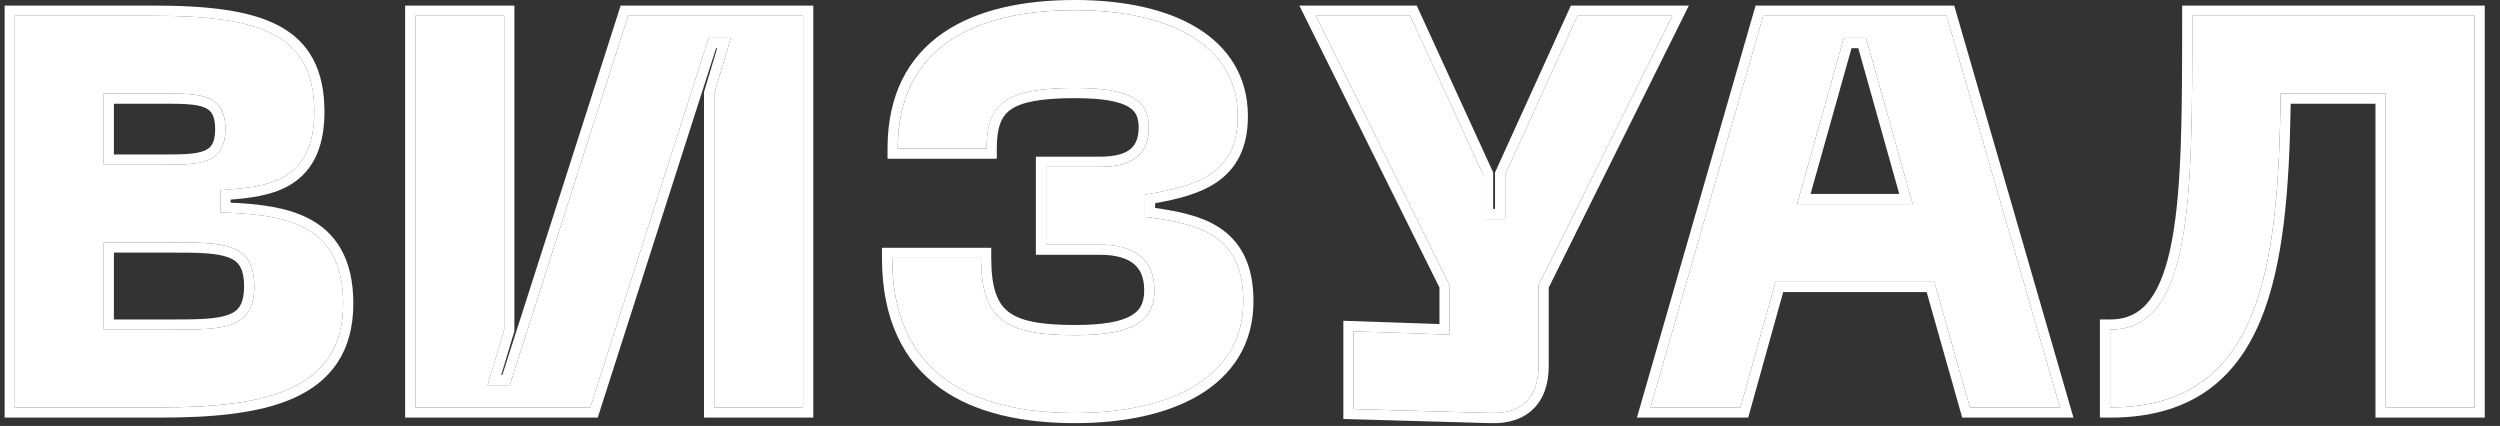 <?xml version="1.0" encoding="UTF-8"?> <svg xmlns="http://www.w3.org/2000/svg" width="135" height="23" viewBox="0 0 135 23" fill="none"><rect x="0" y="0" width="135" height="23" fill="#333333" stroke="none"/><g style="mix-blend-mode:plus-lighter"><path d="M133.625 0.85V22H128.825V5.05H123.155C123.035 14.65 122.045 22 113.945 22V17.8C118.385 17.8 118.385 10.81 118.385 0.85H133.625Z" fill="white"></path></g><g style="mix-blend-mode:plus-lighter"><path d="M106.375 22L104.455 15.22H95.875L93.985 22H89.125L95.215 0.85H105.115L111.235 22H106.375ZM97.045 11.02H103.285L100.765 2.05H99.565L97.045 11.02Z" fill="white"></path></g><g style="mix-blend-mode:plus-lighter"><path d="M85.181 0.85H90.311L83.081 15.4V19.78C83.081 21.46 82.151 22.36 80.501 22.3L73.091 22.09V17.89L78.281 18.07V15.4L71.051 0.85H76.151L80.081 9.43V11.83H81.281V9.43L85.181 0.85Z" fill="white"></path></g><g style="mix-blend-mode:plus-lighter"><path d="M48.178 13.931H52.978C52.978 17.261 54.298 18.101 58.048 18.101C61.138 18.101 62.338 17.381 62.338 15.671C62.338 13.991 61.228 13.211 59.428 13.211H56.488V9.011H59.428C61.228 9.011 62.038 8.261 62.038 6.881C62.038 5.471 61.138 4.751 58.048 4.751C54.298 4.751 53.278 5.591 53.278 8.021H48.478C48.478 2.561 52.618 0.551 58.048 0.551C63.118 0.551 66.838 2.411 66.838 6.281C66.838 9.461 64.528 10.061 61.828 10.511V11.711C64.528 12.071 67.138 12.521 67.138 16.271C67.138 20.441 63.118 22.301 58.048 22.301C52.618 22.301 48.178 20.291 48.178 13.931Z" fill="white"></path></g><g style="mix-blend-mode:plus-lighter"><path d="M43.368 22H38.568V5.05L39.468 2.05H38.268L31.878 22H22.428V0.85H27.228V17.8L26.328 20.8H27.528L33.918 0.85H43.368V22Z" fill="white"></path></g><g style="mix-blend-mode:plus-lighter"><path d="M0.801 22V0.85H8.241C14.121 0.85 16.971 1.87 16.971 6.04C16.971 10 14.151 10.09 11.901 10.27V11.47C15.111 11.59 18.531 11.89 18.531 16.39C18.531 21.19 14.121 22 8.601 22H0.801ZM5.601 8.89H8.841C10.791 8.89 12.171 8.89 12.171 6.97C12.171 5.05 10.791 5.05 8.841 5.05H5.601V8.89ZM5.601 17.8H9.201C12.051 17.8 13.731 17.8 13.731 15.46C13.731 13.09 12.051 13.09 9.201 13.09H5.601V17.8Z" fill="white"></path></g><g style="mix-blend-mode:plus-lighter"><path fill-rule="evenodd" clip-rule="evenodd" d="M134.176 0.301V22.551H128.276V5.601H123.698C123.624 10.174 123.323 14.308 122.051 17.338C121.383 18.929 120.438 20.244 119.095 21.157C117.751 22.071 116.056 22.551 113.946 22.551H113.396V17.251H113.946C114.883 17.251 115.556 16.895 116.078 16.217C116.623 15.509 117.019 14.425 117.291 12.96C117.834 10.03 117.836 5.853 117.836 0.851V0.301H134.176ZM123.156 5.051H128.826V22.001H133.626V0.851H118.386C118.386 10.811 118.386 17.801 113.946 17.801V22.001C114.133 22.001 114.317 21.997 114.496 21.989C122.092 21.66 123.039 14.429 123.156 5.051Z" fill="white"></path></g><g style="mix-blend-mode:plus-lighter"><path fill-rule="evenodd" clip-rule="evenodd" d="M105.959 22.551L104.039 15.771H96.293L94.403 22.551H88.394L94.801 0.301H105.528L111.967 22.551H105.959ZM95.875 15.221H104.455L106.375 22.001H111.235L105.115 0.851H95.215L89.125 22.001H93.985L95.875 15.221ZM103.285 11.021L100.765 2.051H99.565L97.045 11.021H103.285ZM97.771 10.471H102.559L100.348 2.601H99.982L97.771 10.471Z" fill="white"></path></g><g style="mix-blend-mode:plus-lighter"><path fill-rule="evenodd" clip-rule="evenodd" d="M84.827 0.301H91.199L83.631 15.53V19.781C83.631 20.718 83.37 21.525 82.794 22.087C82.217 22.649 81.408 22.884 80.484 22.85C80.483 22.85 80.482 22.85 80.481 22.85L72.541 22.625V17.321L77.731 17.501V15.53L70.164 0.301H76.504L80.631 9.311V11.281H80.731V9.312L84.827 0.301ZM81.281 11.831H80.081V9.431L76.151 0.851H71.051L78.281 15.401V18.071L73.091 17.891V22.091L80.501 22.301C82.151 22.361 83.081 21.461 83.081 19.781V15.401L90.311 0.851H85.181L81.281 9.431V11.831Z" fill="white"></path></g><g style="mix-blend-mode:plus-lighter"><path fill-rule="evenodd" clip-rule="evenodd" d="M47.627 13.38H53.527V13.93C53.527 15.547 53.852 16.366 54.445 16.831C55.081 17.33 56.171 17.55 58.047 17.55C59.575 17.55 60.523 17.367 61.077 17.049C61.34 16.898 61.507 16.721 61.614 16.517C61.723 16.307 61.787 16.034 61.787 15.67C61.787 14.96 61.559 14.518 61.212 14.238C60.844 13.942 60.259 13.76 59.427 13.76H55.937V8.46H59.427C60.264 8.46 60.766 8.283 61.053 8.042C61.321 7.816 61.487 7.46 61.487 6.88C61.487 6.584 61.439 6.365 61.356 6.198C61.276 6.037 61.146 5.891 60.924 5.761C60.447 5.483 59.577 5.3 58.047 5.3C56.173 5.3 55.142 5.519 54.574 5.922C54.069 6.28 53.827 6.868 53.827 8.02V8.57H47.927V8.02C47.927 5.129 49.035 3.084 50.913 1.785C52.757 0.51 55.279 0 58.047 0C60.636 0 62.946 0.473 64.628 1.494C66.338 2.531 67.387 4.133 67.387 6.28C67.387 7.142 67.23 7.864 66.924 8.468C66.617 9.074 66.174 9.53 65.647 9.878C64.738 10.477 63.563 10.761 62.377 10.973V11.23C63.566 11.399 64.811 11.636 65.788 12.254C66.359 12.615 66.843 13.107 67.179 13.781C67.513 14.45 67.687 15.27 67.687 16.27C67.687 18.569 66.562 20.245 64.777 21.32C63.02 22.377 60.636 22.85 58.047 22.85C55.28 22.85 52.676 22.34 50.753 20.945C48.797 19.526 47.627 17.253 47.627 13.93V13.38ZM61.827 11.71V10.51C64.527 10.06 66.837 9.46 66.837 6.28C66.837 2.41 63.117 0.55 58.047 0.55C52.803 0.55 48.763 2.424 48.491 7.47C48.482 7.649 48.477 7.833 48.477 8.02H53.277C53.277 5.59 54.297 4.75 58.047 4.75C61.137 4.75 62.037 5.47 62.037 6.88C62.037 8.26 61.227 9.01 59.427 9.01H56.487V13.21H59.427C61.227 13.21 62.337 13.99 62.337 15.67C62.337 17.38 61.137 18.1 58.047 18.1C54.297 18.1 52.977 17.26 52.977 13.93H48.177C48.177 14.117 48.181 14.3 48.188 14.48C48.439 20.406 52.777 22.3 58.047 22.3C63.117 22.3 67.137 20.44 67.137 16.27C67.137 12.52 64.527 12.07 61.827 11.71Z" fill="white"></path></g><g style="mix-blend-mode:plus-lighter"><path fill-rule="evenodd" clip-rule="evenodd" d="M43.917 22.551H38.017V4.97L38.728 2.601H38.668L32.278 22.551H21.877V0.301H27.777V17.881L27.066 20.251H27.126L33.516 0.301H43.917V22.551ZM27.527 20.801H26.327L27.227 17.801V0.851H22.427V22.001H31.877L38.267 2.051H39.467L38.567 5.051V22.001H43.367V0.851H33.917L27.527 20.801Z" fill="white"></path></g><g style="mix-blend-mode:plus-lighter"><path fill-rule="evenodd" clip-rule="evenodd" d="M0.25 22.551V0.301H8.24C11.18 0.301 13.489 0.55 15.07 1.397C15.879 1.831 16.503 2.424 16.919 3.214C17.332 3.998 17.52 4.938 17.52 6.041C17.52 7.094 17.332 7.936 16.981 8.603C16.625 9.277 16.12 9.739 15.543 10.056C14.597 10.573 13.439 10.7 12.45 10.779V10.943C13.892 11.01 15.441 11.161 16.672 11.8C17.382 12.169 17.995 12.703 18.425 13.472C18.853 14.236 19.08 15.197 19.08 16.391C19.08 17.677 18.783 18.739 18.212 19.597C17.642 20.453 16.827 21.064 15.86 21.498C13.95 22.352 11.362 22.551 8.6 22.551H0.25ZM11.9 11.471V10.271C11.972 10.265 12.044 10.259 12.116 10.254C14.327 10.081 16.97 9.875 16.97 6.041C16.97 1.871 14.12 0.851 8.24 0.851H0.8V22.001H8.6C14.12 22.001 18.53 21.191 18.53 16.391C18.53 11.891 15.11 11.591 11.9 11.471ZM6.15 8.341H8.84C9.333 8.341 9.763 8.34 10.142 8.312C10.523 8.284 10.812 8.23 11.029 8.141C11.233 8.058 11.363 7.949 11.451 7.801C11.544 7.642 11.62 7.389 11.62 6.971C11.62 6.552 11.544 6.299 11.451 6.141C11.363 5.992 11.233 5.883 11.029 5.8C10.812 5.712 10.523 5.657 10.142 5.629C9.763 5.601 9.333 5.601 8.84 5.601H6.15V8.341ZM8.84 8.891C10.79 8.891 12.17 8.891 12.17 6.971C12.17 5.051 10.79 5.051 8.84 5.051H5.6V8.891H8.84ZM6.15 17.251H9.2C9.918 17.251 10.537 17.25 11.074 17.215C11.613 17.18 12.027 17.111 12.34 16.994C12.64 16.881 12.829 16.729 12.954 16.526C13.085 16.312 13.18 15.985 13.18 15.461C13.18 14.928 13.085 14.594 12.953 14.376C12.827 14.168 12.637 14.015 12.338 13.901C12.026 13.782 11.613 13.712 11.074 13.676C10.537 13.641 9.918 13.641 9.2 13.641H6.15V17.251ZM9.2 17.801C12.05 17.801 13.73 17.801 13.73 15.461C13.73 13.091 12.05 13.091 9.2 13.091H5.6V17.801H9.2Z" fill="white"></path></g></svg> 